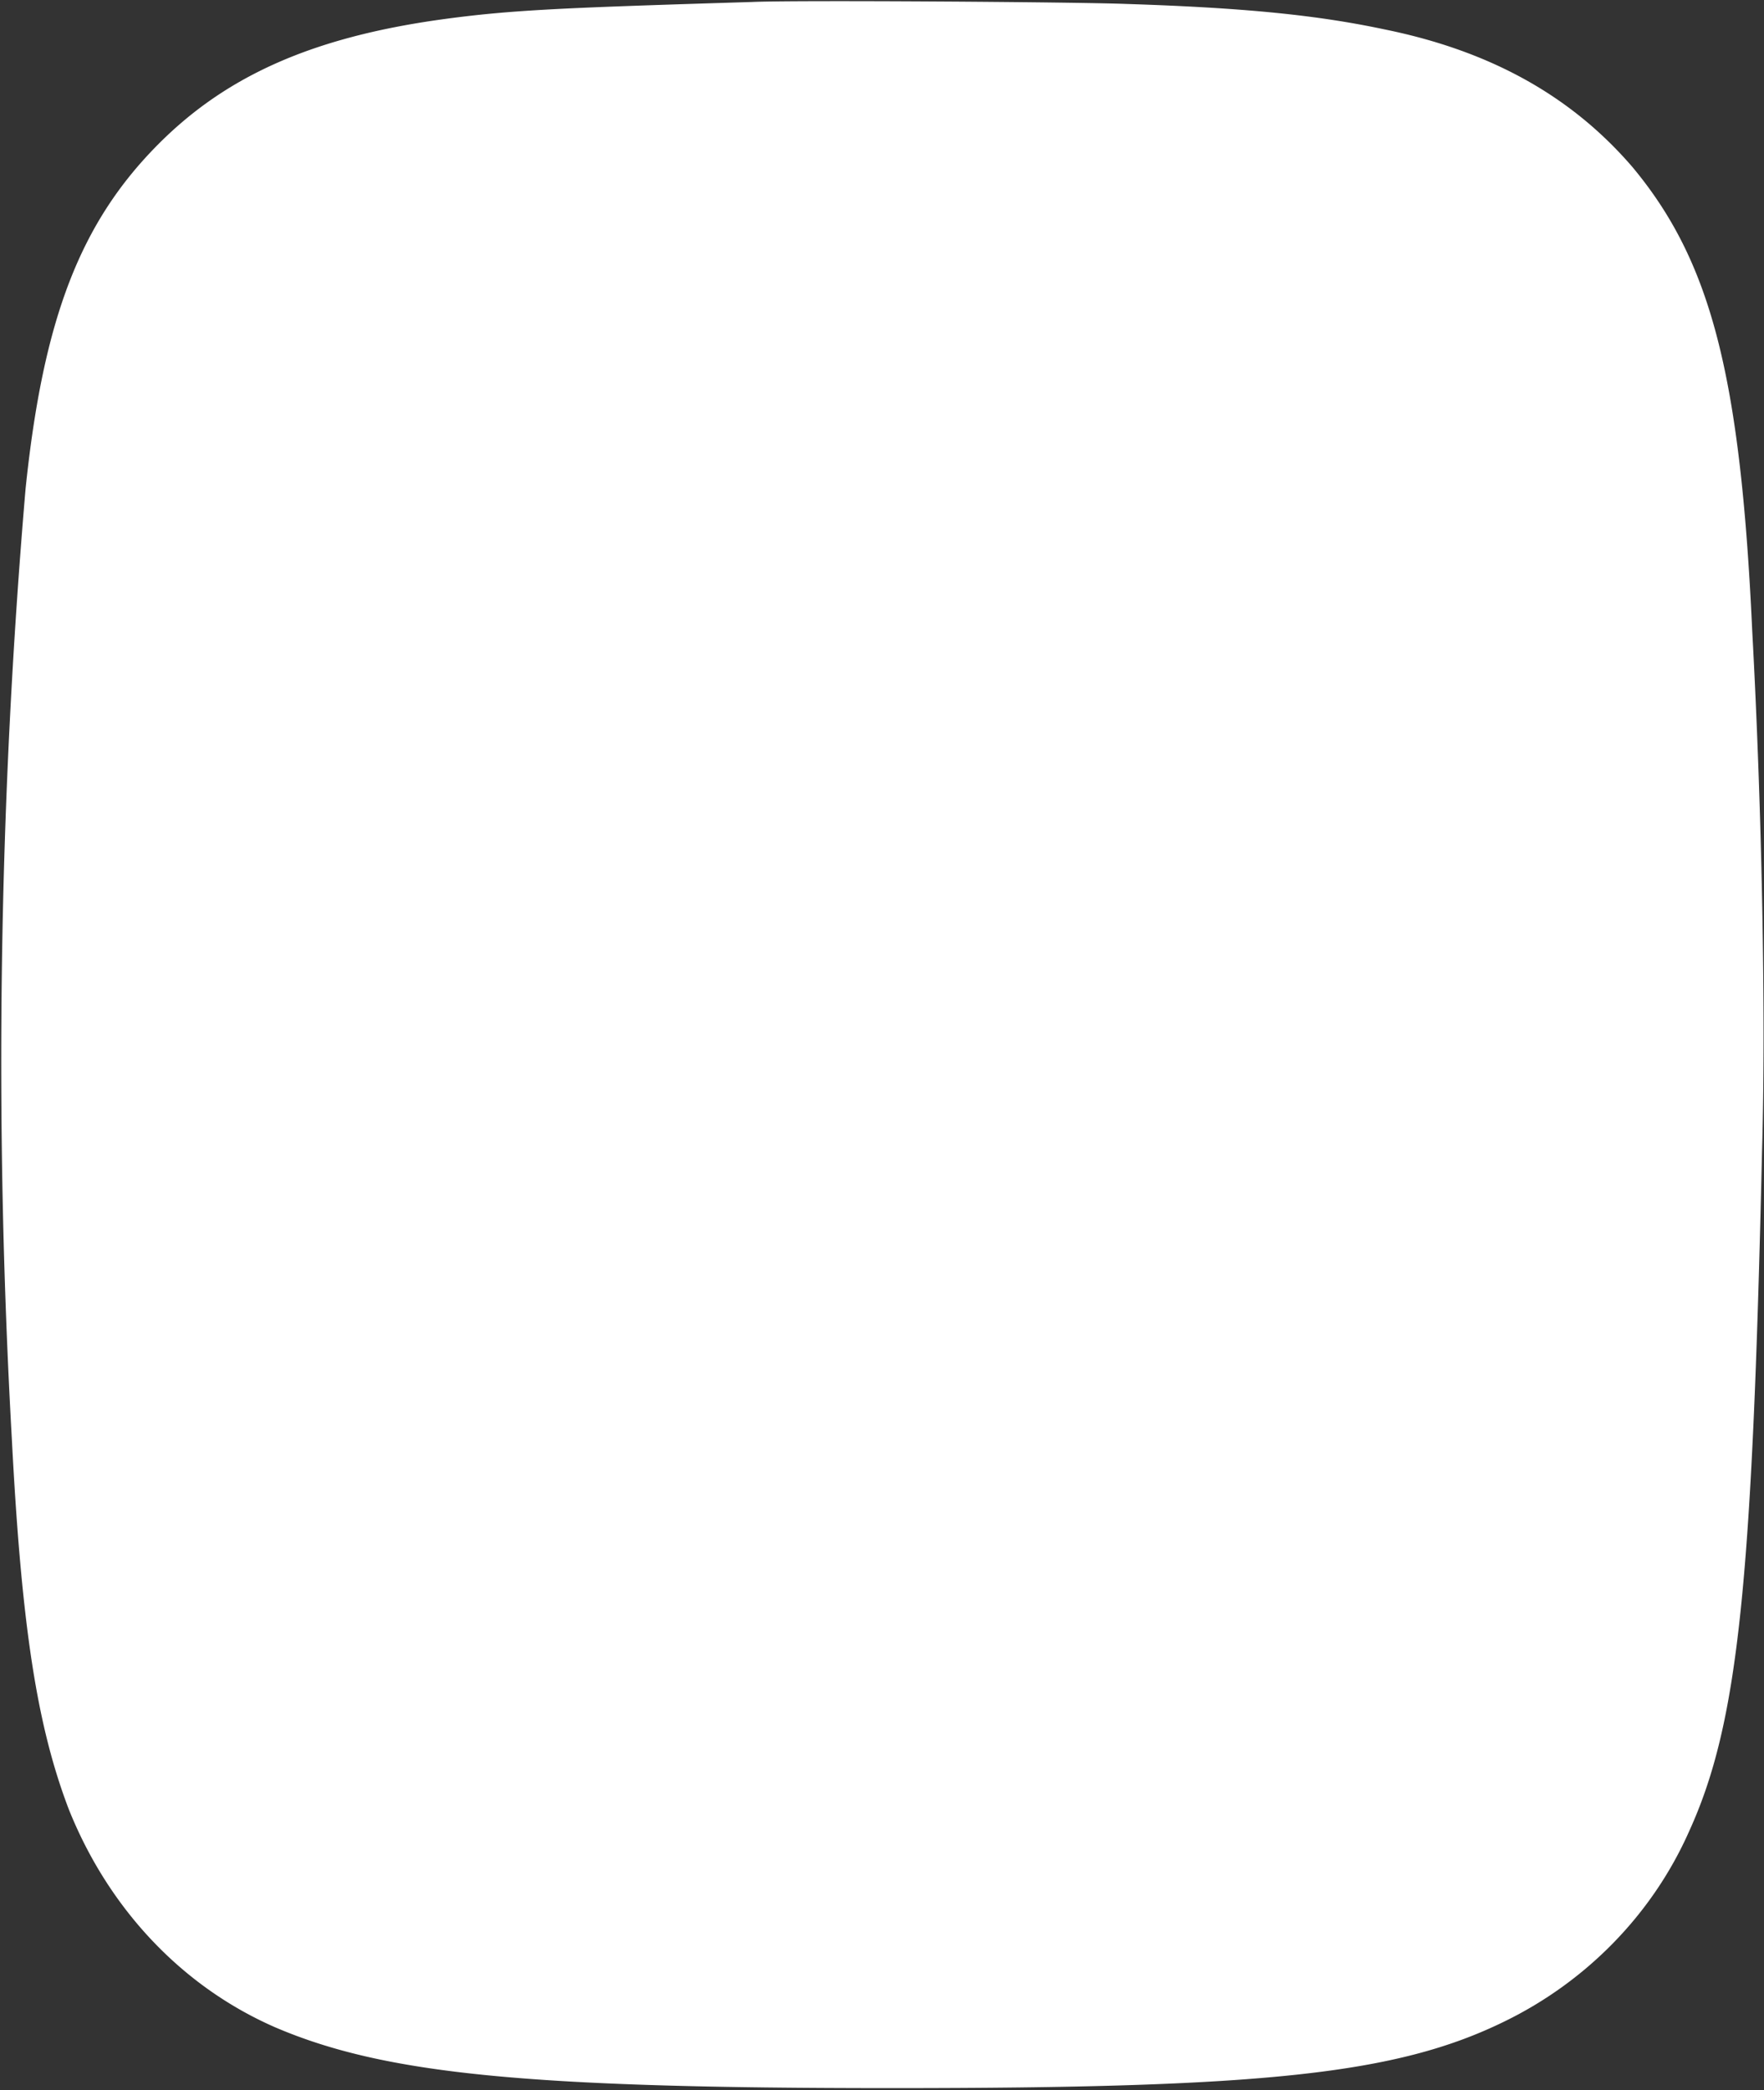 <svg fill="white" version="1.0" viewBox="0 0 898 1064" xmlns="http://www.w3.org/2000/svg">
  <rect x="0" y="0" width="898" height="1064" fill="#333333" stroke="none"/>
  <path
      d="M383 1c-97 3-123 4-159 9-64 9-108 28-143 63-40 40-59 89-68 176a3434 3434 0 0 0-7 483c5 97 13 147 29 189 20 50 57 90 105 111 56 24 129 31 314 31 189 0 257-7 312-34 41-20 75-54 94-97 25-55 32-126 37-346 2-68 0-173-5-265-6-130-21-188-61-236-31-36-72-59-126-70-33-7-69-11-132-13-26-1-169-2-190-1z"/>
</svg>
